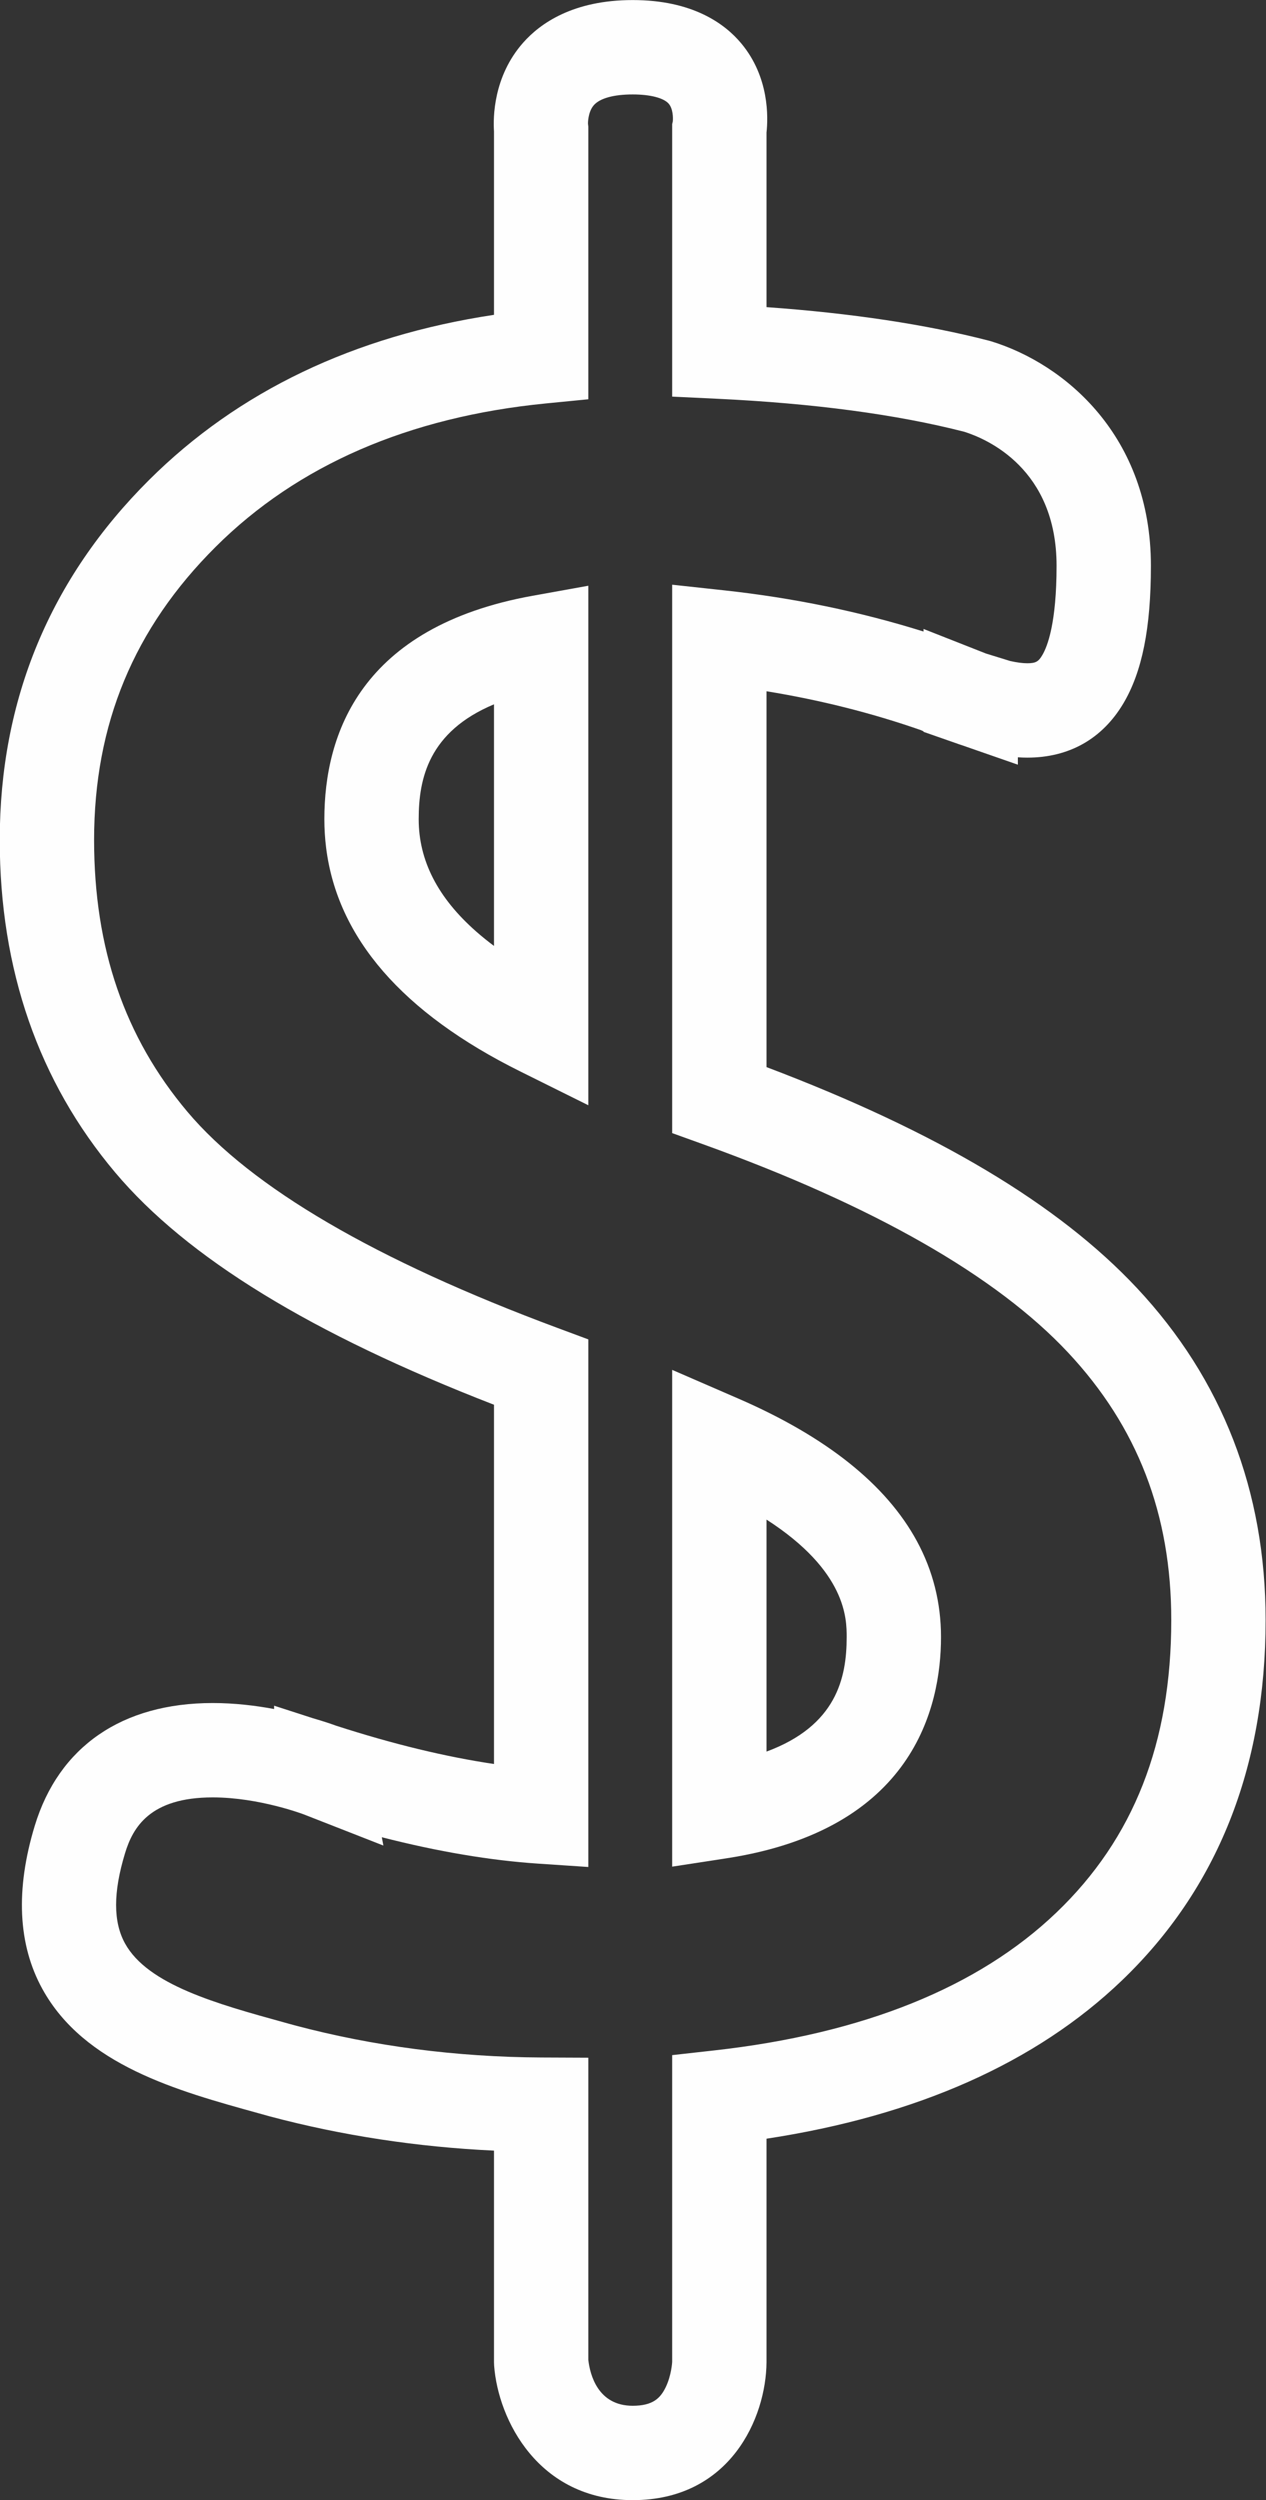 <?xml version="1.0" encoding="UTF-8" standalone="no"?><svg xmlns="http://www.w3.org/2000/svg" xmlns:xlink="http://www.w3.org/1999/xlink" fill="#000000" height="397.4" preserveAspectRatio="xMidYMid meet" version="1" viewBox="112.0 13.9 201.3 397.4" width="201.3" zoomAndPan="magnify"><rect x="112.0" y="13.9" width="201.3" height="397.4" fill="#333333" stroke="none"/><g fill="#fefefe" id="change1_1"><path d="M 198.781 78.027 L 205.547 77.363 L 205.547 34.02 L 205.492 33.562 C 205.488 33.547 205.465 31.703 206.426 30.613 C 207.398 29.516 209.59 28.91 212.602 28.91 C 215.379 28.91 217.516 29.461 218.32 30.375 C 219.016 31.172 219.035 32.629 218.98 33.195 L 218.879 33.629 L 218.879 76.941 L 226.02 77.281 C 241.379 78.008 254.605 79.777 265.336 82.531 C 268.965 83.676 280 88.426 280 103.824 C 280 112.871 278.574 116.617 277.723 118.043 C 277.141 119.02 276.734 119.324 275.344 119.324 C 274.582 119.324 273.664 119.199 272.609 118.961 L 268.785 117.781 C 268.758 117.77 268.73 117.762 268.703 117.75 L 258.844 113.867 L 258.844 114.281 C 248.785 111.129 238.184 108.934 227.188 107.738 L 218.879 106.836 L 218.879 194.004 L 223.832 195.789 C 250.898 205.555 270.41 216.688 281.828 228.883 C 292.871 240.684 298.238 254.59 298.238 271.395 C 298.238 290.914 292.266 306.121 279.984 317.883 C 267.551 329.789 249.234 337.168 225.547 339.809 L 218.879 340.555 L 218.879 389.316 C 218.879 389.336 218.773 391.426 217.859 393.324 C 217.004 395.105 215.781 396.289 212.602 396.289 C 207.039 396.289 205.809 391.305 205.547 389.008 L 205.547 340.965 L 198.086 340.93 C 184.559 340.863 171.332 339.137 158.855 335.82 L 157.141 335.348 C 146.5 332.41 135.496 329.371 131.879 322.805 C 129.988 319.375 129.988 314.688 131.879 308.469 C 133.133 304.336 135.855 299.59 145.824 299.59 C 153.215 299.59 160.301 302.289 160.352 302.309 L 172.961 307.246 L 172.711 305.922 C 181.621 308.203 189.941 309.609 197.551 310.117 L 205.547 310.652 L 205.547 226.793 L 200.66 224.977 C 171.758 214.23 151.953 202.664 141.789 190.598 C 131.812 178.754 126.961 164.629 126.961 147.402 C 126.961 129.004 133.285 113.766 146.293 100.816 C 159.328 87.84 176.988 80.172 198.781 78.027 Z M 135.711 90.184 C 119.953 105.871 111.961 125.125 111.961 147.402 C 111.961 168.023 118.137 185.805 130.316 200.262 C 141.707 213.785 161.438 225.887 190.547 237.18 L 190.547 294.281 C 182.871 293.148 174.445 291.105 165.395 288.18 C 164.766 287.949 163.492 287.508 161.758 287.008 L 155.586 285.012 L 155.586 285.543 C 152.645 284.996 149.289 284.59 145.824 284.59 C 131.398 284.59 121.348 291.52 117.523 304.113 C 114.445 314.258 114.852 322.98 118.738 330.039 C 125.406 342.148 140.145 346.215 153.148 349.805 L 154.922 350.297 C 166.387 353.344 178.34 355.164 190.547 355.734 L 190.547 389.367 L 190.57 389.926 C 191.211 398.516 197.605 411.289 212.602 411.289 C 228.098 411.289 233.816 398.211 233.879 389.367 L 233.879 353.84 C 257.758 350.195 276.734 341.762 290.355 328.719 C 305.539 314.18 313.238 294.895 313.238 271.395 C 313.238 250.891 306.355 233.141 292.781 218.633 C 280.289 205.293 260.988 193.777 233.879 183.512 L 233.879 123.773 C 242.418 125.16 250.633 127.234 258.441 129.957 C 258.57 130.02 258.707 130.086 258.844 130.148 L 258.844 130.223 L 264.242 132.109 L 264.242 132.105 L 264.391 132.164 C 264.586 132.23 264.77 132.289 264.961 132.352 L 273.844 135.445 L 273.844 134.27 C 274.352 134.305 274.852 134.324 275.344 134.324 C 281.977 134.324 287.254 131.352 290.609 125.723 C 293.605 120.695 295 113.738 295 103.824 C 295 83.211 281.301 71.719 269.566 68.141 L 269.258 68.055 C 259.238 65.465 247.363 63.676 233.879 62.719 L 233.879 34.961 C 234.141 32.59 234.34 26.16 229.863 20.797 C 227.242 17.656 222.117 13.91 212.602 13.91 C 203.16 13.91 197.926 17.59 195.195 20.672 C 190.406 26.082 190.406 32.664 190.547 34.777 L 190.547 63.941 C 168.277 67.297 149.855 76.105 135.711 90.184" fill="inherit"/><path d="M 190.547 125.848 L 190.547 164.254 C 189.543 163.504 188.602 162.742 187.727 161.973 C 181.59 156.578 178.574 150.664 178.574 144.105 C 178.574 137.684 180.133 130.211 190.547 125.848 Z M 194.715 184.199 L 205.547 189.578 L 205.547 107 L 196.719 108.59 C 169.324 113.52 163.574 130.625 163.574 144.105 C 163.574 145.641 163.668 147.145 163.852 148.629 C 165.629 162.953 175.988 174.902 194.715 184.199" fill="inherit"/><path d="M 233.879 255.434 C 246.625 263.633 246.625 271.258 246.625 274.109 C 246.625 280.633 244.98 288.199 233.879 292.309 Z M 261.625 274.109 C 261.625 268.652 260.34 263.562 257.789 258.855 C 252.914 249.867 243.41 242.277 229.359 236.184 L 218.879 231.637 L 218.879 310.598 L 227.516 309.27 C 257.191 304.711 261.625 285.285 261.625 274.109" fill="inherit"/></g></svg>